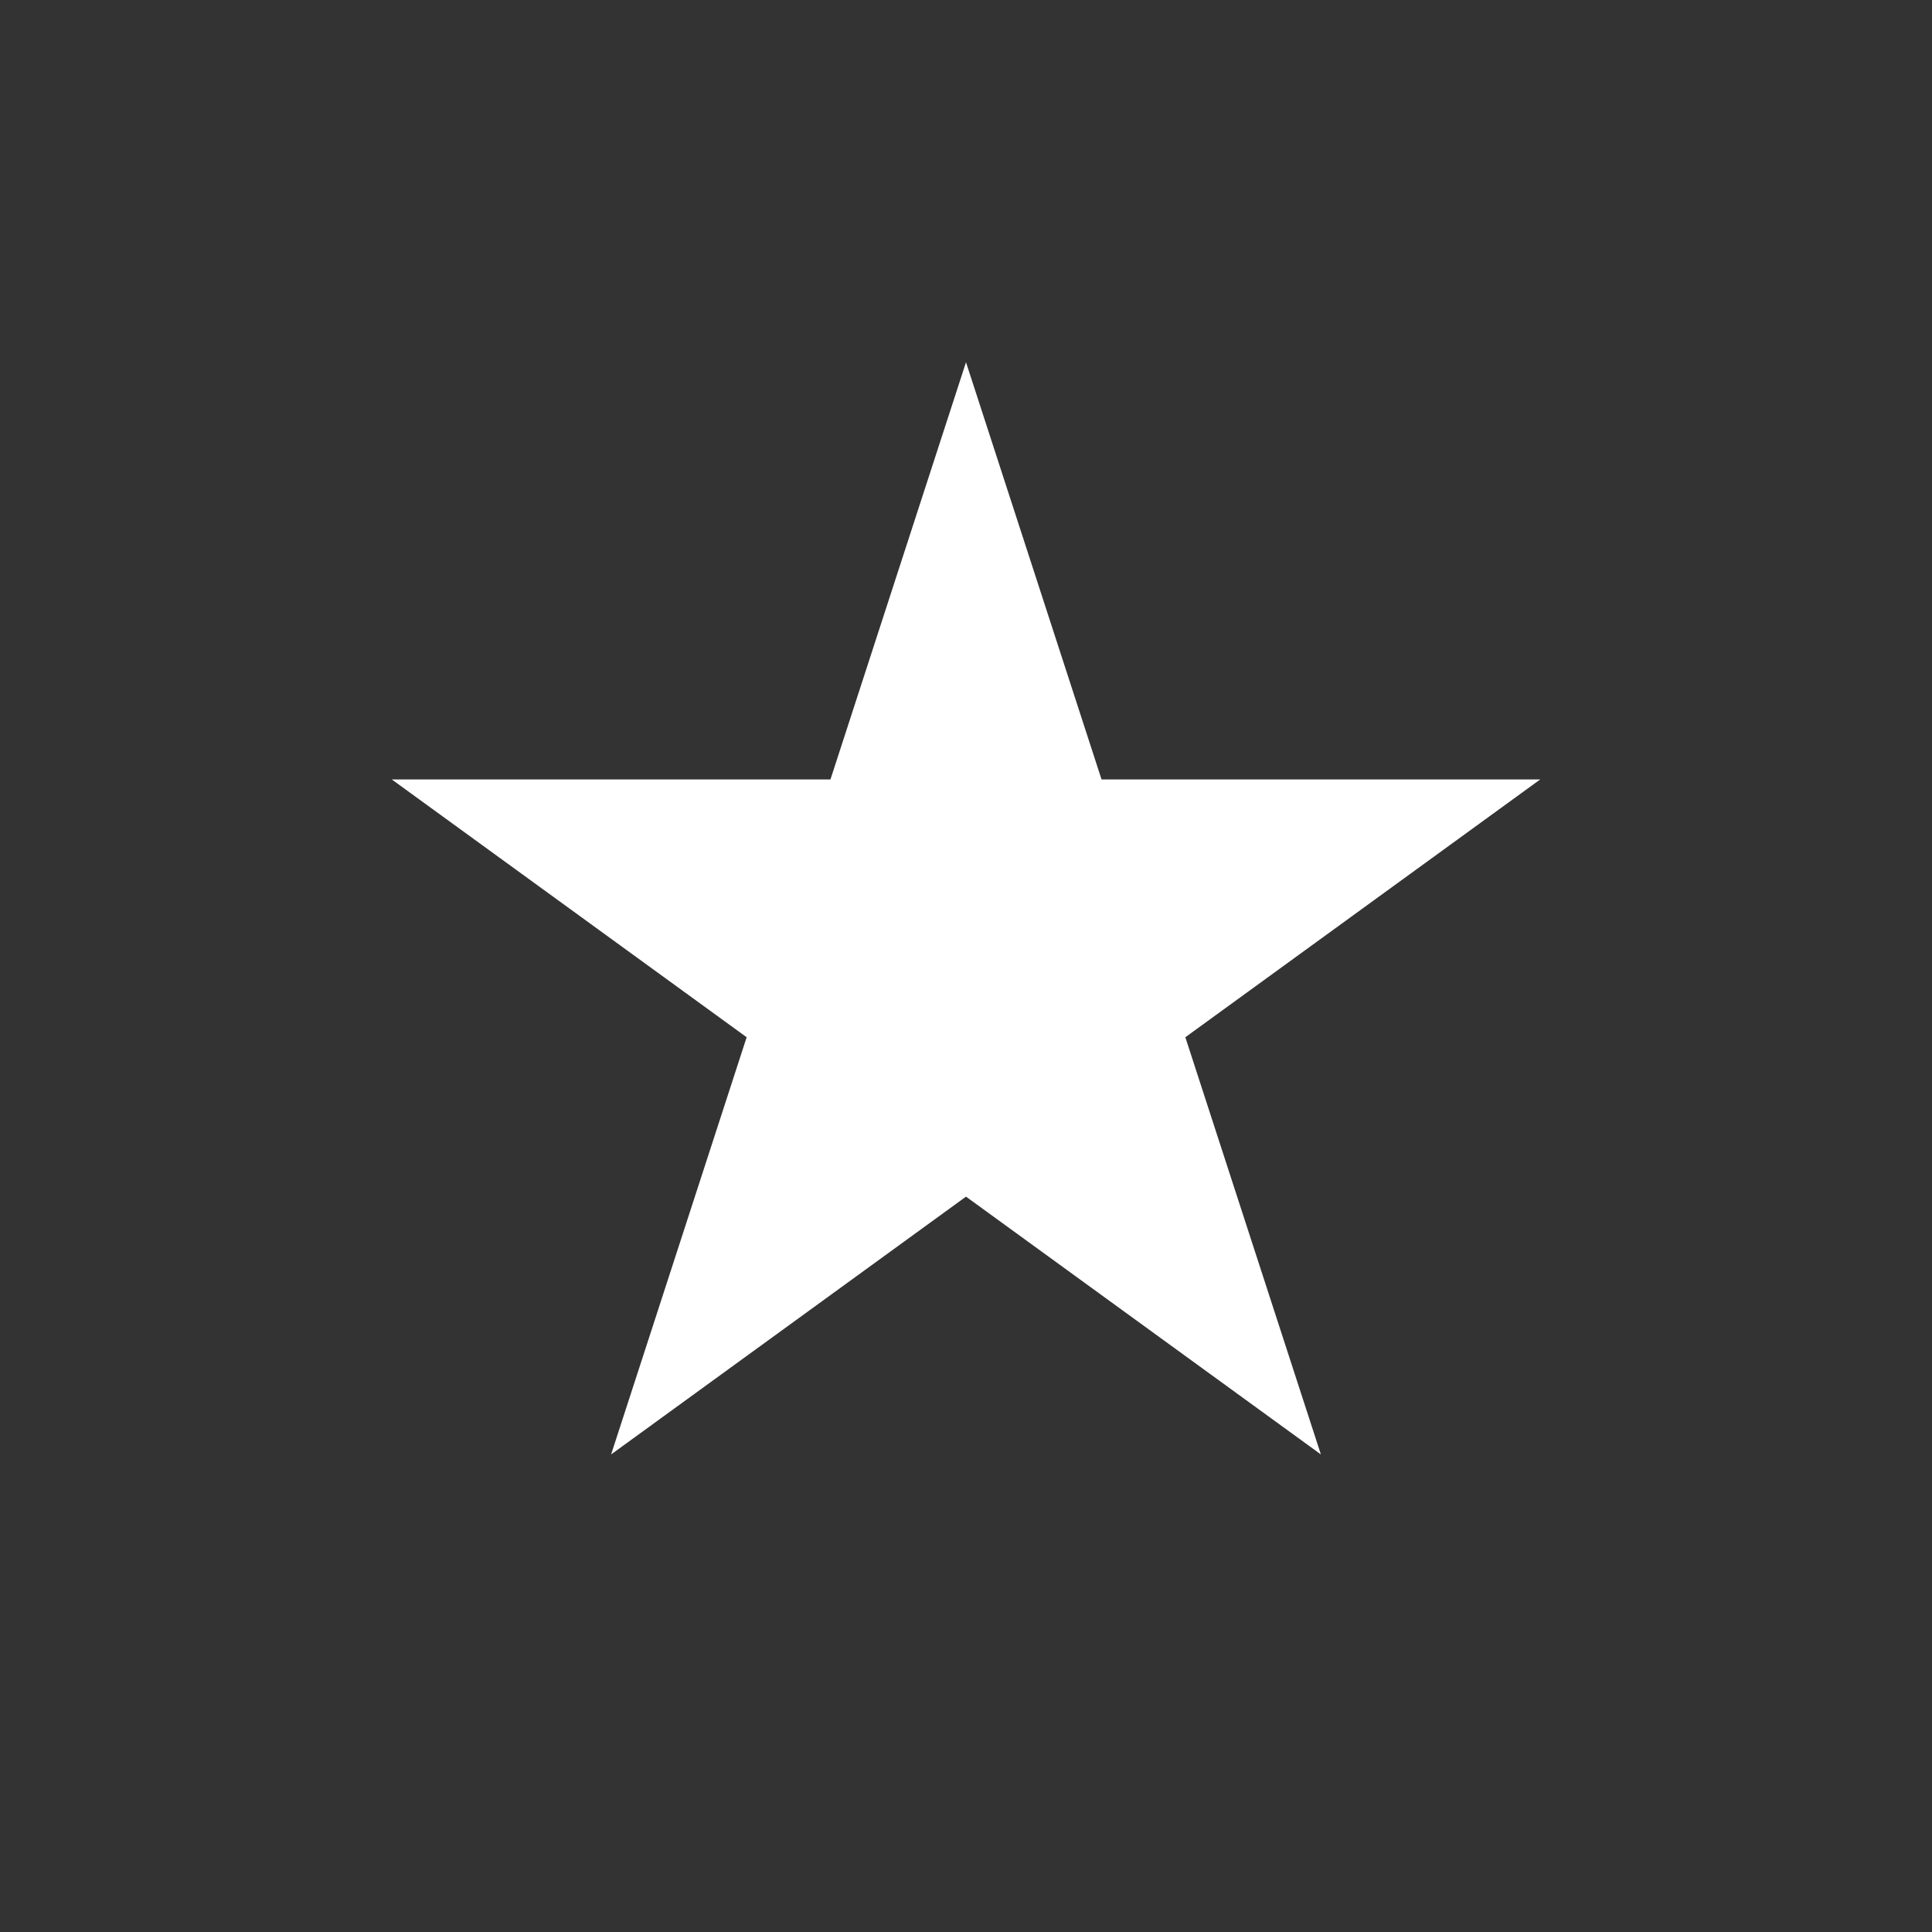 <svg width="32" height="32" viewBox="0 0 32 32" fill="none" xmlns="http://www.w3.org/2000/svg">
<rect x="0" y="0" width="32" height="32" fill="#333333" stroke="none"/>
<path d="M16 6L18.245 12.91H25.511L19.633 17.18L21.878 24.09L16 19.82L10.122 24.09L12.367 17.18L6.489 12.91H13.755L16 6Z" fill="white"/>
</svg>
